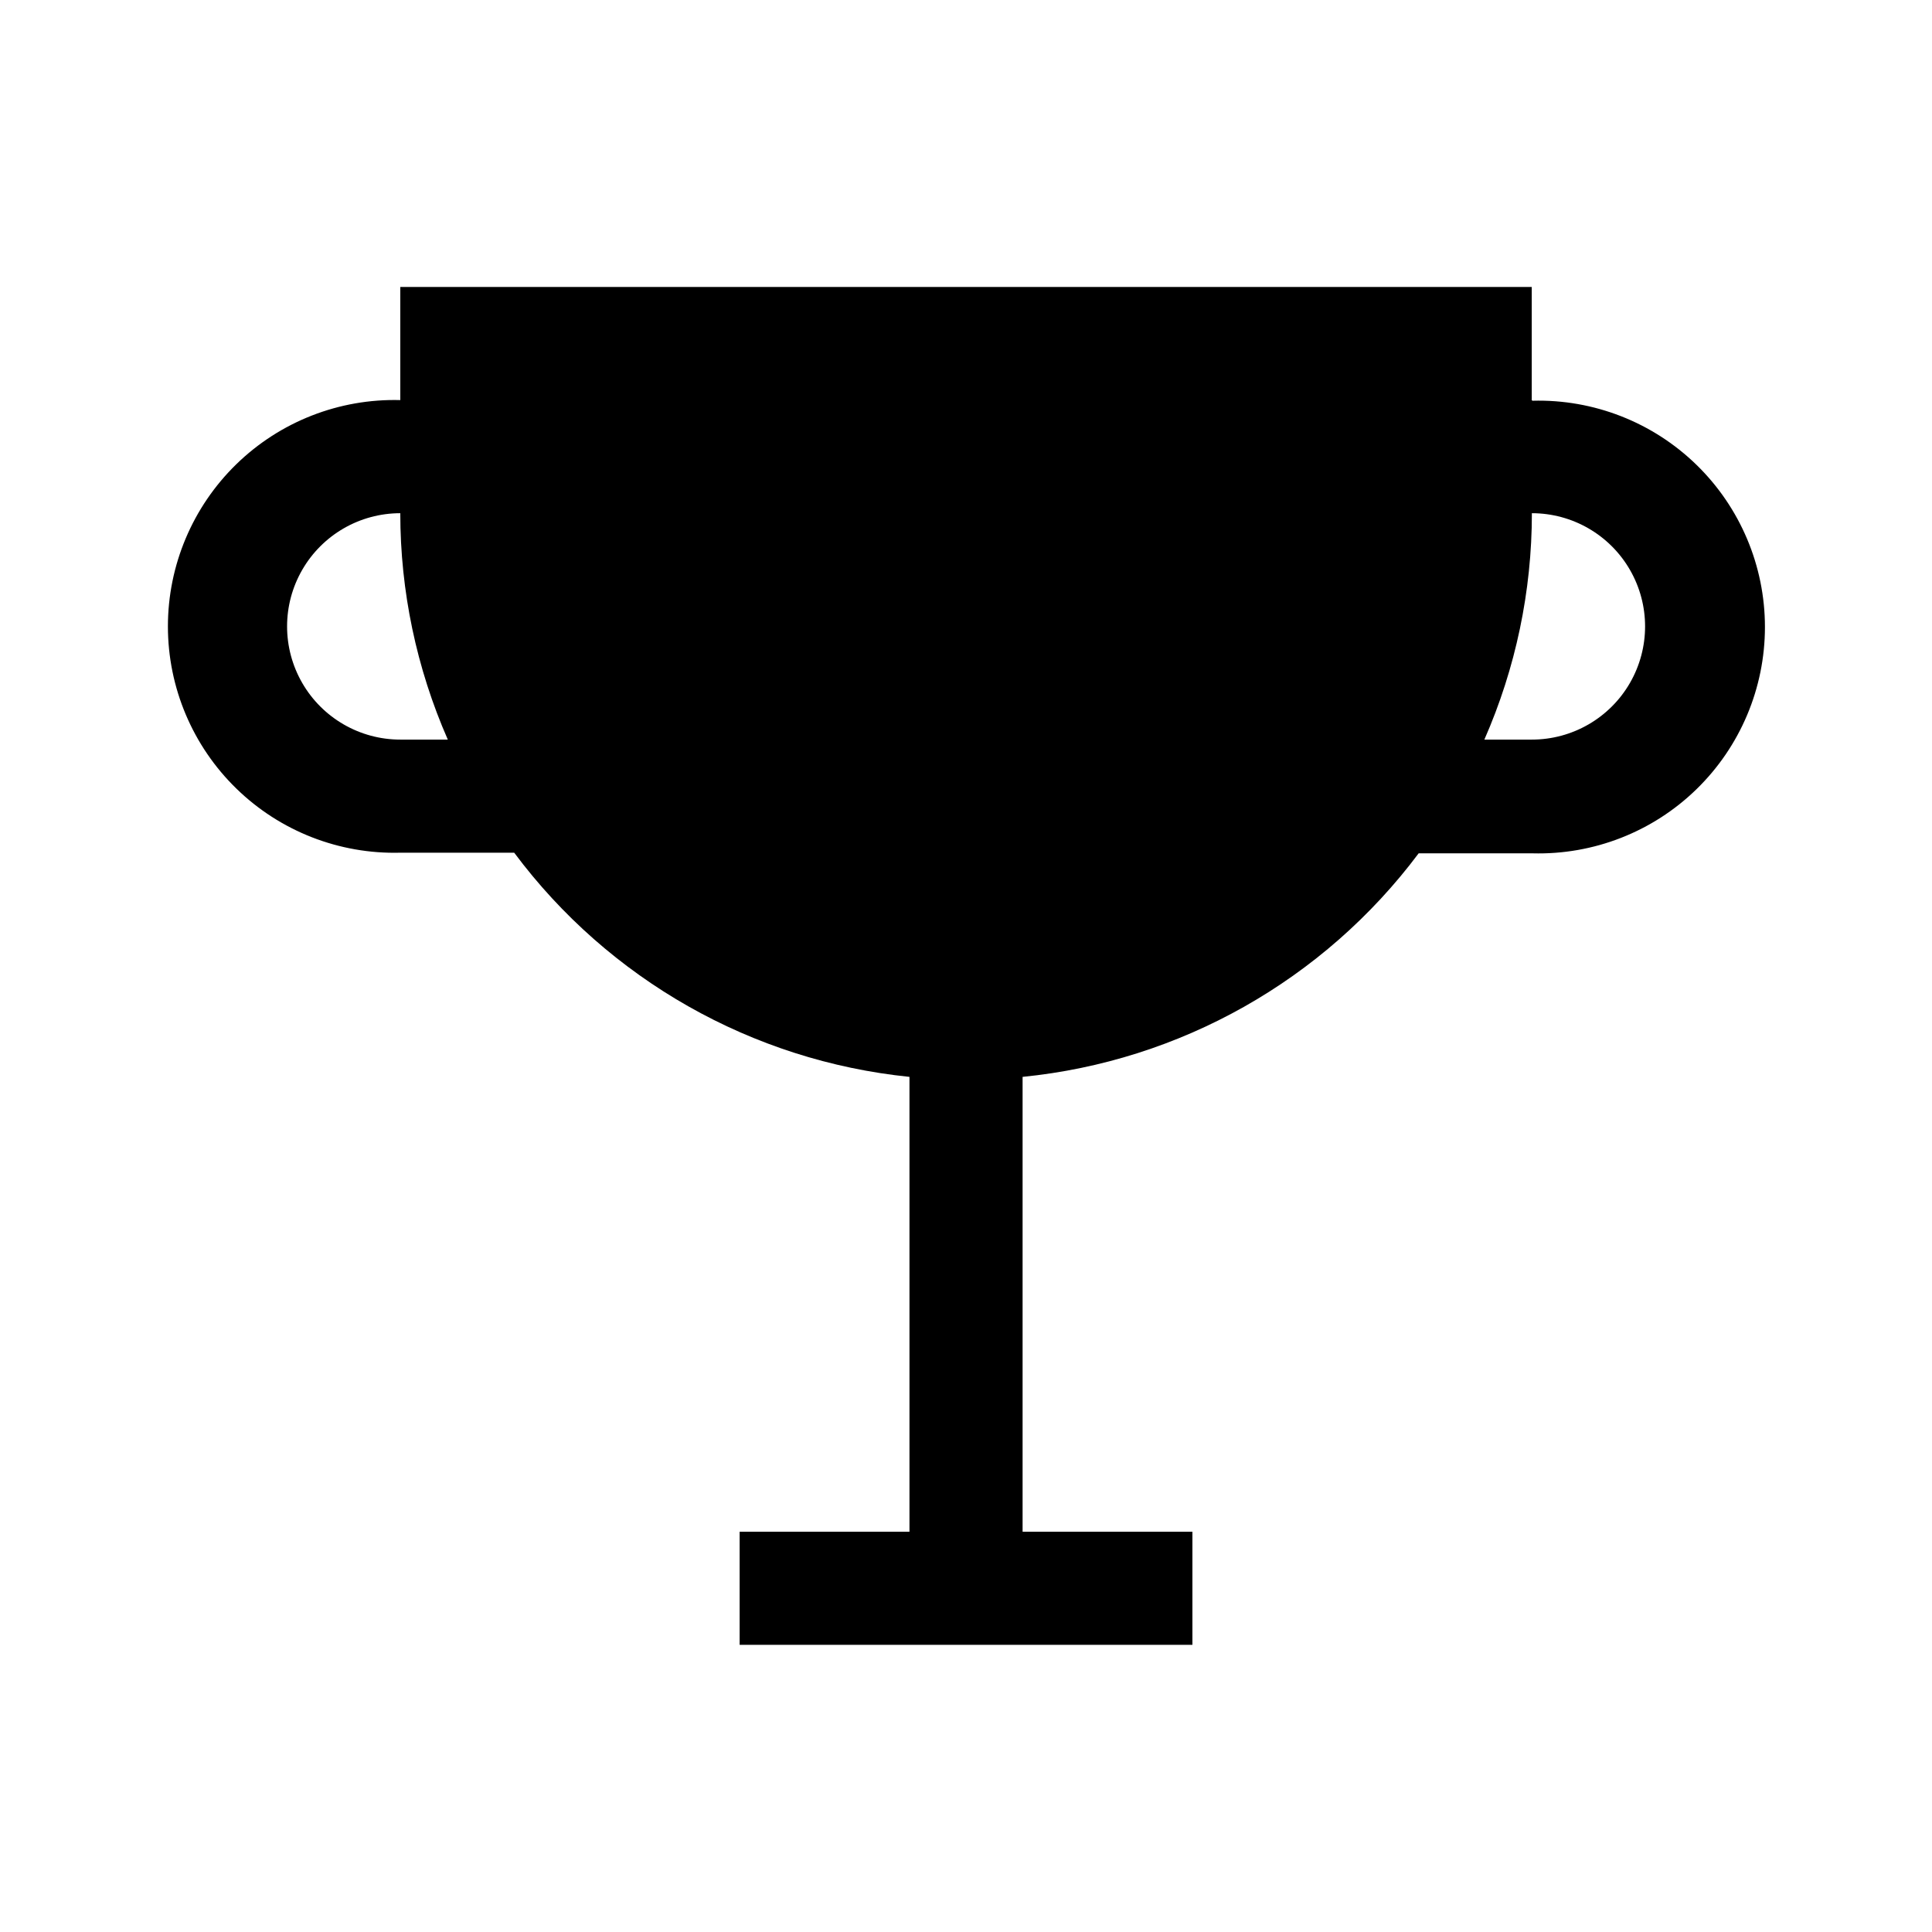 <?xml version="1.0" encoding="UTF-8"?>
<!-- Uploaded to: ICON Repo, www.svgrepo.com, Generator: ICON Repo Mixer Tools -->
<svg fill="#000000" width="800px" height="800px" version="1.1" viewBox="144 144 512 512" xmlns="http://www.w3.org/2000/svg">
 <path d="m549.93 250.07v-30.02h-299.85v29.977c-16.184-0.43-31.852 5.699-43.445 16.992-11.598 11.297-18.137 26.797-18.137 42.98 0 16.188 6.539 31.688 18.137 42.98 11.594 11.297 27.262 17.422 43.445 16.996h30.188c25.055 33.598 63.051 55.148 104.75 59.406v120.54h-45.008v29.977h119.99v-29.977h-45.004v-120.54c41.742-4.16 79.824-25.652 104.96-59.238h30.188c16.184 0.426 31.852-5.699 43.445-16.996 11.598-11.293 18.137-26.793 18.137-42.98 0-16.184-6.539-31.684-18.137-42.98-11.594-11.293-27.262-17.422-43.445-16.992zm-299.85 89.93c-10.719 0-20.621-5.719-25.98-15s-5.359-20.715 0-29.996 15.262-15 25.98-15c0.004 20.656 4.289 41.082 12.594 59.996zm299.89 0h-12.598c8.305-18.914 12.59-39.34 12.594-59.996 10.719 0 20.621 5.719 25.98 15 5.359 9.281 5.359 20.715 0 29.996-5.359 9.281-15.262 15-25.98 15z"/>
</svg>